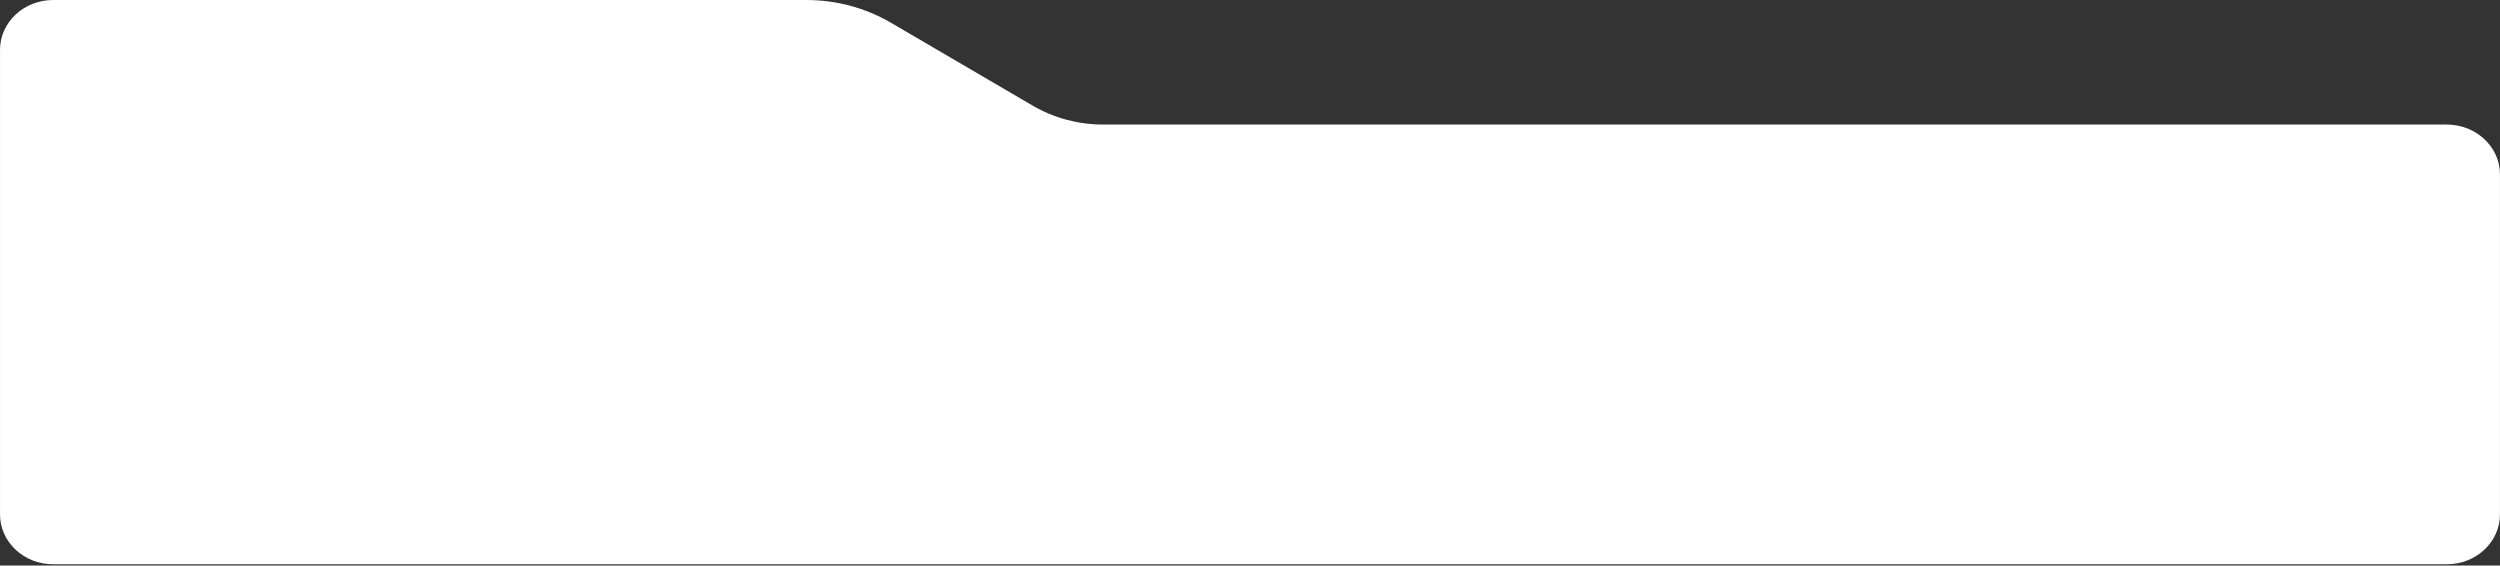 <svg width="1282" height="290" viewBox="0 0 1282 290" fill="none" xmlns="http://www.w3.org/2000/svg">
    <rect x="0" y="0" width="1282" height="290" fill="#333333" stroke="none"/>
    <g clip-path="url(#clip0_176_2)">
        <path
            d="M0.012 25.551C0.012 11.439 12.224 0 27.288 0H413.483C428.804 0 443.818 4.03 456.815 11.63L529.584 54.185C540.415 60.519 552.926 63.877 565.694 63.877H1047.72H1254.71C1269.77 63.877 1281.98 75.316 1281.98 89.427V263.811C1281.98 277.922 1269.77 289.361 1254.71 289.361H27.288C12.224 289.361 0.012 277.922 0.012 263.811L0.012 25.551Z"
            fill="white" />
    </g>
    <defs>
        <clipPath id="clip0_176_2">
            <rect width="1282" height="290" fill="white" />
        </clipPath>
    </defs>
</svg>
    